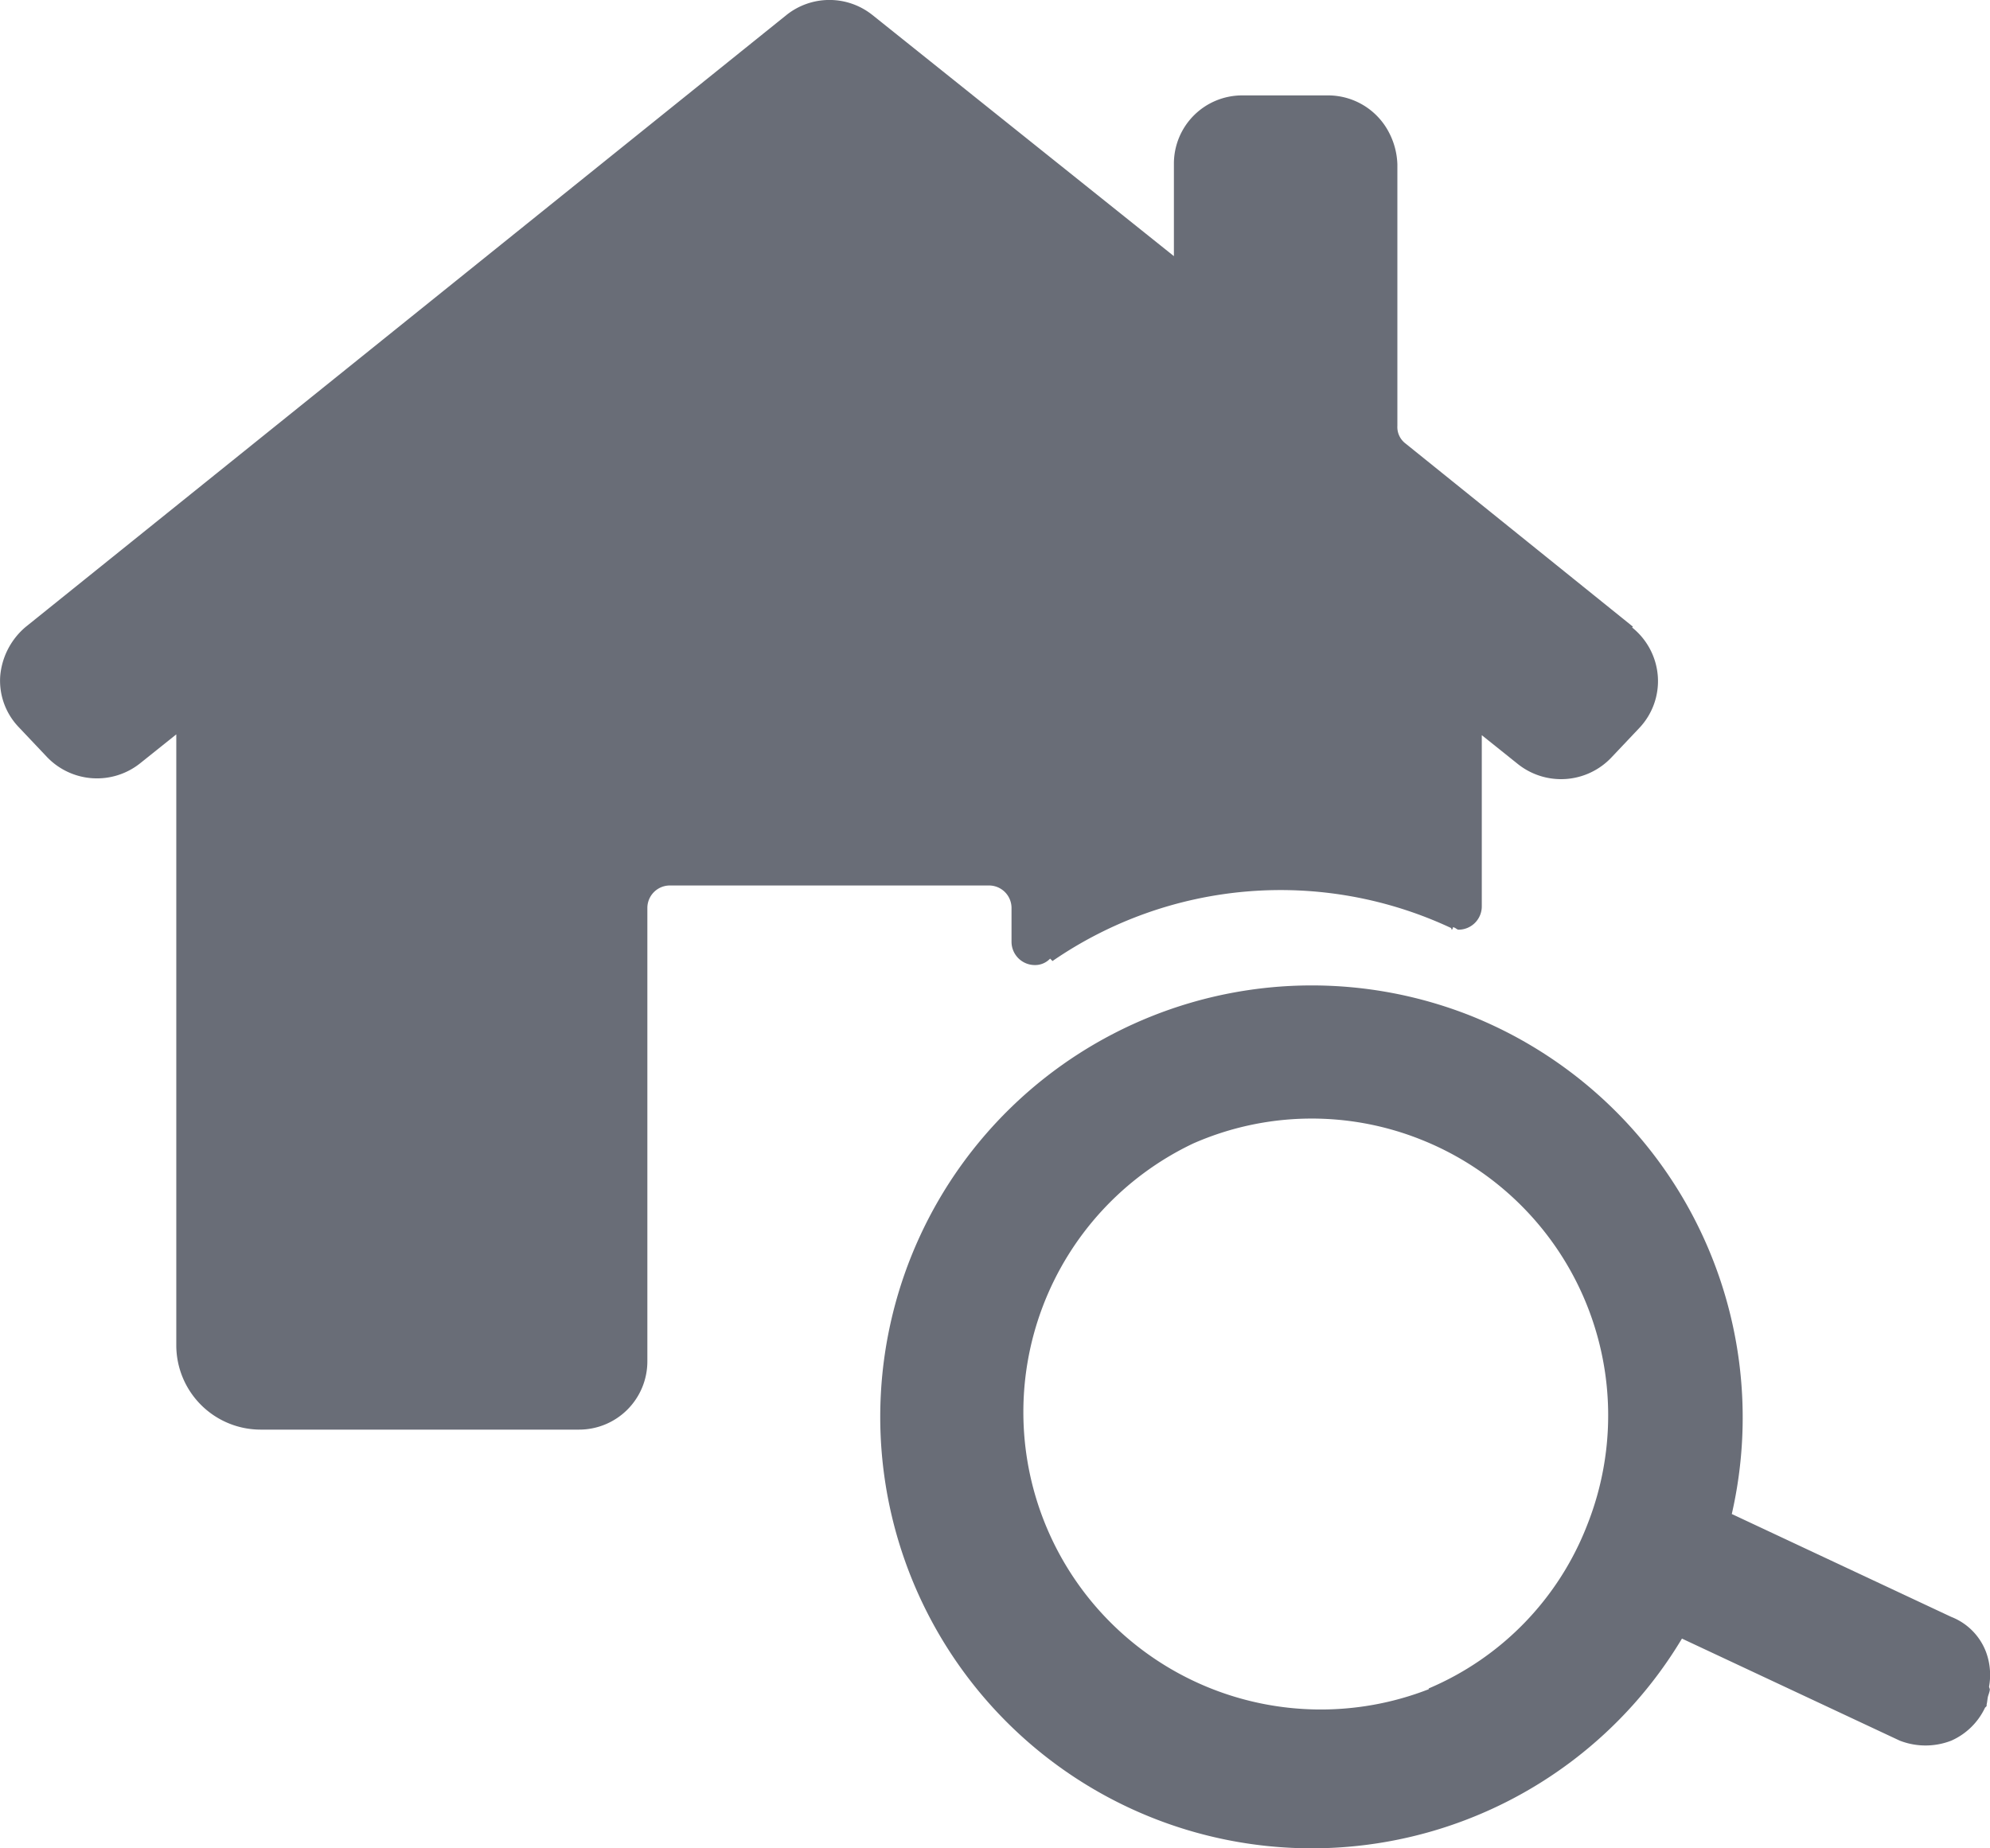 <svg xmlns="http://www.w3.org/2000/svg" width="24.755" height="22.997" viewBox="0 0 24.755 22.997">
  <g id="レイヤー_3" transform="translate(0.003 -0.003)">
    <g id="グループ_1" data-name="グループ 1">
      <path id="パス_7" data-name="パス 7" d="M20.31,7.8,17.48,5.52a.257.257,0,0,1-.1-.22V2.05a.916.916,0,0,0-.09-.37h0l-.01-.02a.854.854,0,0,0-.75-.47H15.45a.849.849,0,0,0-.85.85V3.19l-3.75-3a.857.857,0,0,0-1.07,0L.32,7.8A.9.9,0,0,0,0,8.41a.835.835,0,0,0,.23.64l.35.37a.861.861,0,0,0,1.16.08l.45-.36v7.6a1.05,1.05,0,0,0,1.05,1.05H7.2a.849.849,0,0,0,.85-.85V11.3a.28.28,0,0,1,.28-.28H12.3a.28.28,0,0,1,.28.28v.42a.29.29,0,0,0,.29.29h0a.256.256,0,0,0,.19-.08l.03.03a5,5,0,0,1,4.96-.41c0,.03.02.02.02-.01.03,0,.05.03.07.03a.29.29,0,0,0,.29-.29V9.15l.45.36a.862.862,0,0,0,1.16-.08l.35-.37a.848.848,0,0,0,.23-.64.858.858,0,0,0-.32-.61Z" fill="#696d77"/>
      <path id="パス_8" data-name="パス 8" d="M24.74,20.99a.823.823,0,0,0-.04-.44.756.756,0,0,0-.43-.43l-2.73-1.28a5.384,5.384,0,0,0-3.25-6.2,5.368,5.368,0,1,0,2.63,7.75l2.71,1.27a.883.883,0,0,0,.64,0,.839.839,0,0,0,.42-.41l.02-.02v-.02c.01-.04.01-.08.02-.11s.02-.06.02-.08Zm-6.97.03a3.7,3.7,0,0,1-2.93-6.79,3.662,3.662,0,0,1,2.83-.05,3.693,3.693,0,0,1,2.07,4.8h0a3.635,3.635,0,0,1-1.97,2.03Z" fill="#696d77"/>
    </g>
  </g>
</svg>

